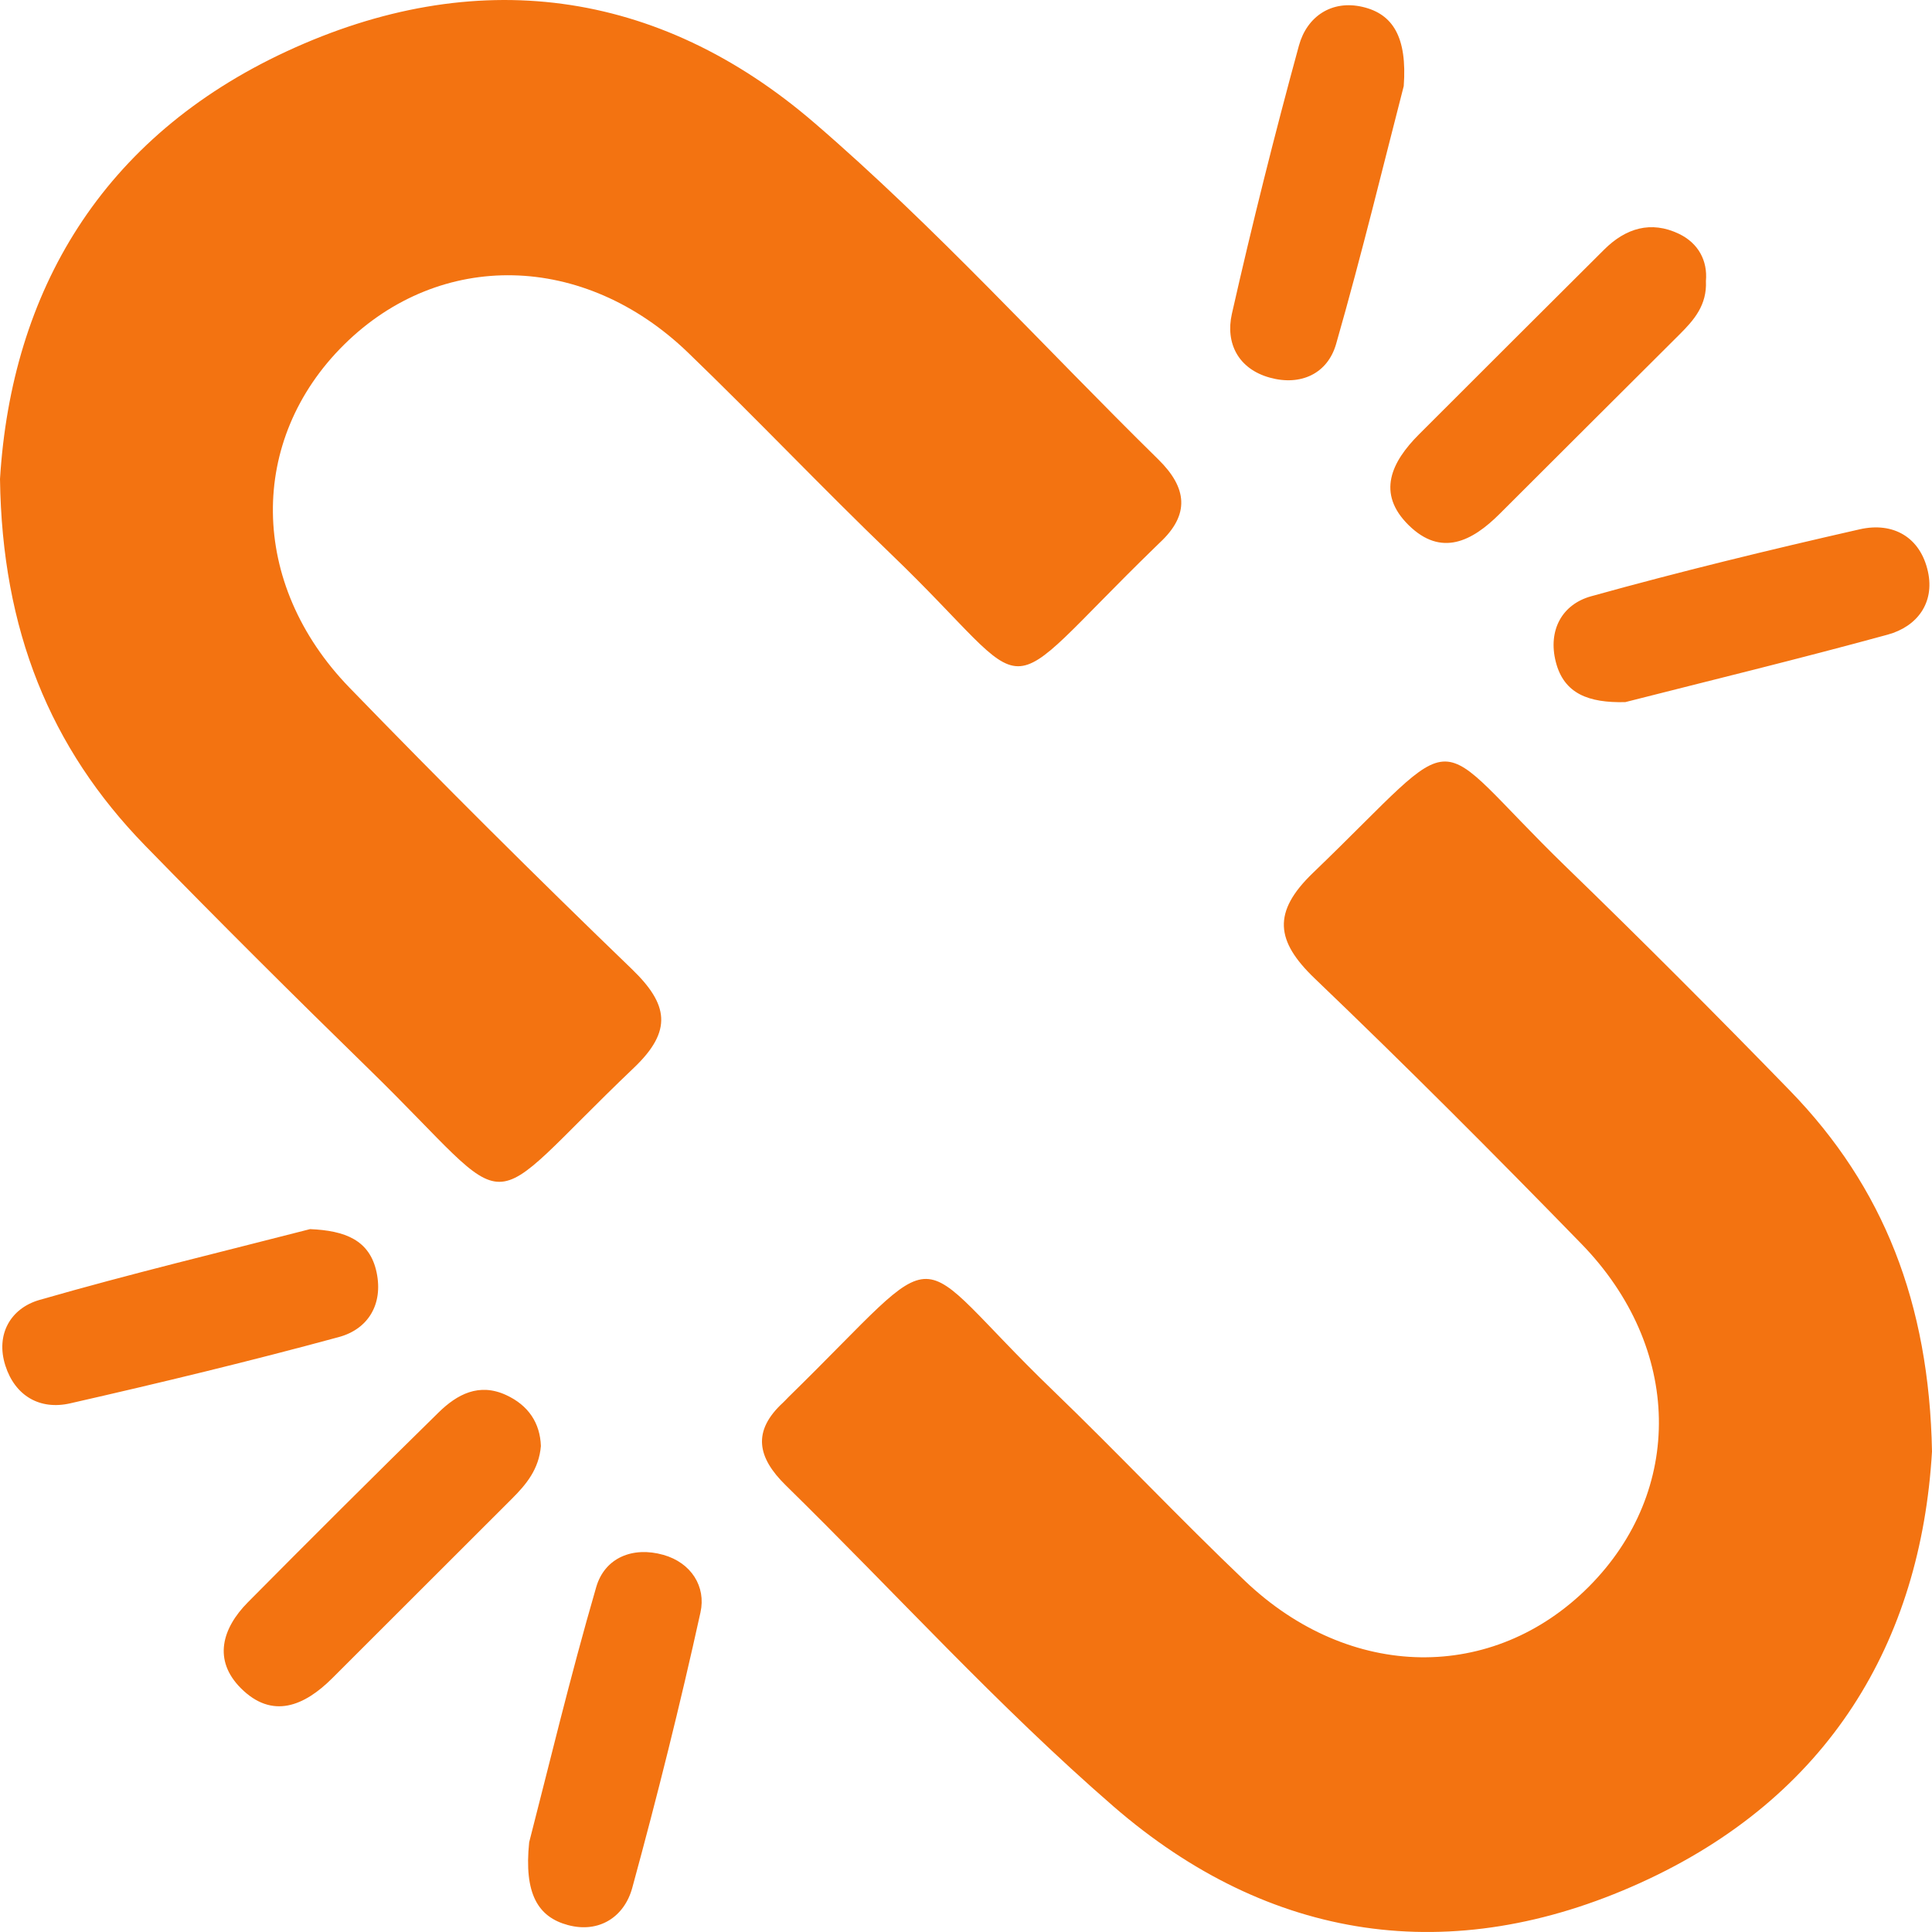 <svg xmlns="http://www.w3.org/2000/svg" width="58" height="58" viewBox="0 0 58 58" fill="#f37311" ><path d="M39.415 26.206C44.135 21.664 42.743 21.884 47.032 26.041C49.303 28.241 51.537 30.48 53.74 32.747C56.541 35.63 57.916 39.118 58 43.576C57.663 49.282 54.915 53.956 49.24 56.527C43.569 59.097 38.109 58.287 33.428 54.23C29.965 51.228 26.869 47.805 23.59 44.591C22.733 43.752 22.575 42.963 23.512 42.103C23.567 42.053 23.616 41.995 23.67 41.942C28.626 37.096 27.103 37.398 31.602 41.734C33.553 43.615 35.413 45.59 37.374 47.459C40.528 50.465 44.828 50.511 47.698 47.633C50.569 44.753 50.507 40.456 47.476 37.342C44.85 34.645 42.191 31.979 39.472 29.377C38.293 28.249 38.193 27.382 39.415 26.206ZM17.899 47.645C18.155 46.764 18.996 46.417 19.918 46.679C20.753 46.916 21.2 47.633 21.029 48.404C20.419 51.177 19.729 53.935 18.981 56.674C18.742 57.55 17.982 58.043 17.05 57.792C16.155 57.552 15.726 56.858 15.886 55.307C16.448 53.133 17.107 50.37 17.899 47.645ZM13.167 42.403C13.723 41.858 14.38 41.505 15.194 41.88C15.869 42.191 16.214 42.724 16.238 43.411C16.179 44.107 15.8 44.562 15.37 44.991C13.57 46.788 11.772 48.588 9.971 50.385C9.136 51.217 8.173 51.624 7.23 50.68C6.39 49.837 6.666 48.886 7.44 48.103C9.336 46.19 11.244 44.289 13.167 42.403ZM9.309 36.899C10.358 36.944 11.101 37.224 11.306 38.199C11.506 39.153 11.053 39.899 10.177 40.138C7.504 40.865 4.807 41.515 2.104 42.13C1.191 42.337 0.45 41.9 0.161 40.996C-0.139 40.059 0.322 39.274 1.182 39.026C3.916 38.238 6.688 37.575 9.309 36.899ZM8.609 1.54C14.252 -1.075 19.746 -0.359 24.445 3.686C28.089 6.822 31.337 10.418 34.775 13.794C35.639 14.643 35.73 15.447 34.813 16.295C34.758 16.346 34.706 16.399 34.652 16.452C29.691 21.274 31.328 21.033 26.749 16.634C24.686 14.651 22.716 12.572 20.656 10.586C17.529 7.571 13.219 7.492 10.332 10.344C7.441 13.2 7.467 17.521 10.487 20.639C13.264 23.505 16.094 26.321 18.967 29.091C20.063 30.148 20.203 30.94 19.027 32.059C14.245 36.619 15.702 36.608 11.074 32.094C8.81 29.885 6.567 27.653 4.36 25.389C1.5 22.454 0.063 18.914 0 14.38C0.346 8.756 3.045 4.119 8.609 1.54ZM55.83 15.89C56.837 15.661 57.654 16.129 57.879 17.164C58.082 18.095 57.558 18.809 56.671 19.052C53.998 19.784 51.303 20.438 48.792 21.078C47.694 21.105 46.95 20.829 46.706 19.87C46.466 18.927 46.89 18.144 47.765 17.901C50.433 17.159 53.128 16.504 55.83 15.89ZM48.157 7.494C48.804 6.849 49.562 6.618 50.402 7.019C50.987 7.299 51.267 7.828 51.213 8.436C51.248 9.16 50.855 9.607 50.425 10.036C48.623 11.832 46.821 13.627 45.022 15.425C44.197 16.25 43.269 16.729 42.291 15.768C41.312 14.807 41.775 13.865 42.598 13.041C44.447 11.188 46.304 9.343 48.157 7.494ZM38.994 1.371C39.234 0.493 39.981 -0.011 40.91 0.208C41.812 0.42 42.249 1.111 42.141 2.585C41.558 4.838 40.892 7.599 40.111 10.326C39.856 11.217 39.05 11.594 38.121 11.337C37.172 11.075 36.784 10.299 36.982 9.421C37.592 6.724 38.265 4.038 38.994 1.371Z"></path></svg>